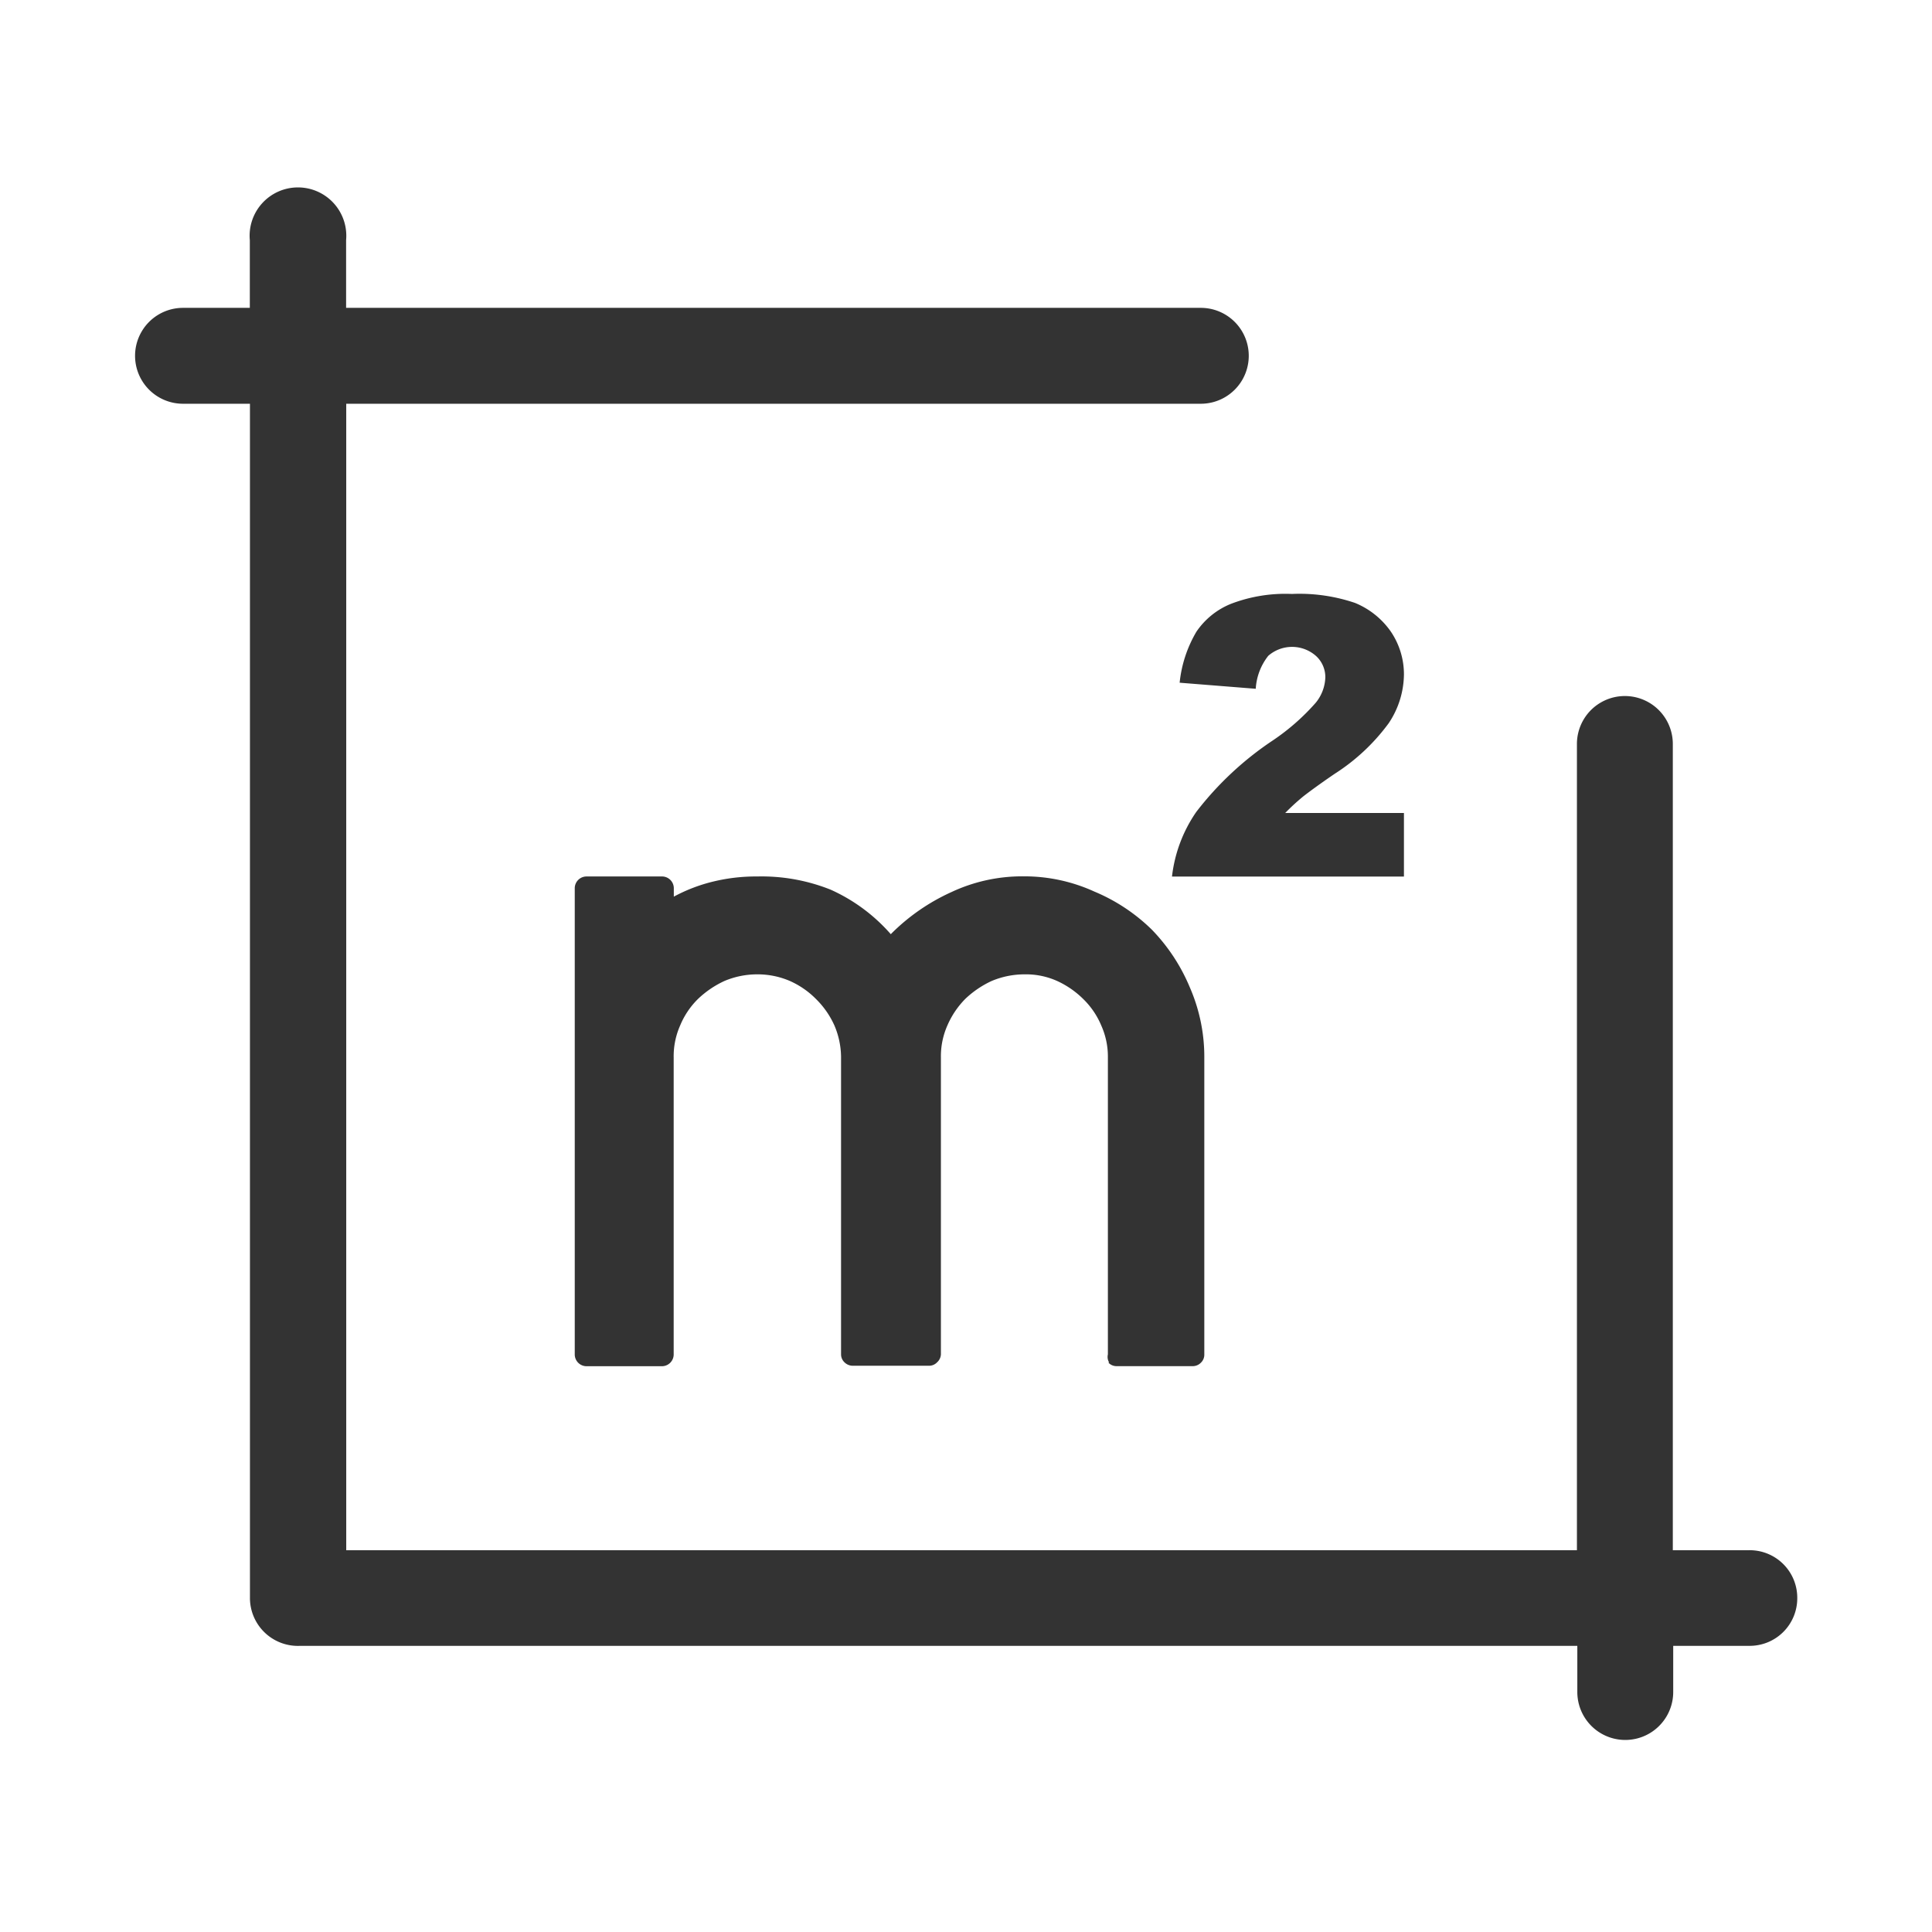 <svg xmlns="http://www.w3.org/2000/svg" width="29.295" height="29.295" viewBox="0 0 29.295 29.295"><defs><style>.a,.b{fill:#333;}.a{opacity:0;}</style></defs><g transform="translate(0 0)"><rect class="a" width="29.295" height="29.295" transform="translate(0 0)"/><path class="b" d="M28.864,26.423a.721.721,0,0,1-.727.727H26.983v.7a.727.727,0,0,1-1.454,0v-.7H6.164a.727.727,0,0,1-.762-.727V8.316H4.387a.727.727,0,1,1,0-1.454H5.4V5.835a.733.733,0,1,1,1.46,0V6.862h12.96a.727.727,0,0,1,0,1.454H6.862V25.7H25.523V13.475a.727.727,0,1,1,1.454,0V25.7h1.154a.721.721,0,0,1,.733.727ZM18.42,22.857a.167.167,0,0,0,.121.052H19.7a.173.173,0,0,0,.121-.052.167.167,0,0,0,.052-.121V18.229a2.631,2.631,0,0,0-.219-1.062,2.8,2.8,0,0,0-.577-.877,2.764,2.764,0,0,0-.871-.577,2.556,2.556,0,0,0-1.073-.231,2.527,2.527,0,0,0-1.091.237,3.087,3.087,0,0,0-.923.64,2.654,2.654,0,0,0-.912-.675,2.822,2.822,0,0,0-1.114-.2,2.735,2.735,0,0,0-.658.075,2.481,2.481,0,0,0-.606.231v-.133a.179.179,0,0,0-.173-.173H10.5a.179.179,0,0,0-.173.173v7.08a.179.179,0,0,0,.173.173h1.154a.179.179,0,0,0,.173-.173V18.229a1.154,1.154,0,0,1,.1-.49,1.212,1.212,0,0,1,.271-.4,1.471,1.471,0,0,1,.4-.271,1.281,1.281,0,0,1,.49-.1,1.241,1.241,0,0,1,.5.1,1.3,1.3,0,0,1,.4.277,1.321,1.321,0,0,1,.277.4,1.246,1.246,0,0,1,.1.479v4.506a.167.167,0,0,0,.052.121.179.179,0,0,0,.127.052H15.7a.167.167,0,0,0,.121-.052.173.173,0,0,0,.058-.121V18.229a1.154,1.154,0,0,1,.1-.49,1.31,1.31,0,0,1,.271-.4,1.471,1.471,0,0,1,.4-.271,1.292,1.292,0,0,1,.5-.1,1.154,1.154,0,0,1,.49.1,1.373,1.373,0,0,1,.4.277,1.212,1.212,0,0,1,.271.4,1.154,1.154,0,0,1,.1.479v4.506a.167.167,0,0,0,.017.121Zm1.333-11.084a1.9,1.9,0,0,0-.254.773l1.154.092a.889.889,0,0,1,.19-.5.548.548,0,0,1,.721,0,.433.433,0,0,1,.144.329.64.64,0,0,1-.144.381,3.364,3.364,0,0,1-.658.577,4.864,4.864,0,0,0-1.154,1.079,2.152,2.152,0,0,0-.369.981H22.9v-.964H21.1a3.3,3.3,0,0,1,.277-.254c.081-.063.237-.179.473-.34a3.052,3.052,0,0,0,.819-.767,1.35,1.35,0,0,0,.231-.739,1.154,1.154,0,0,0-.2-.652,1.229,1.229,0,0,0-.542-.433A2.625,2.625,0,0,0,21.2,11.2a2.308,2.308,0,0,0-.923.15A1.154,1.154,0,0,0,19.753,11.773Z" transform="translate(-1.612 -2.194)"/></g></svg>